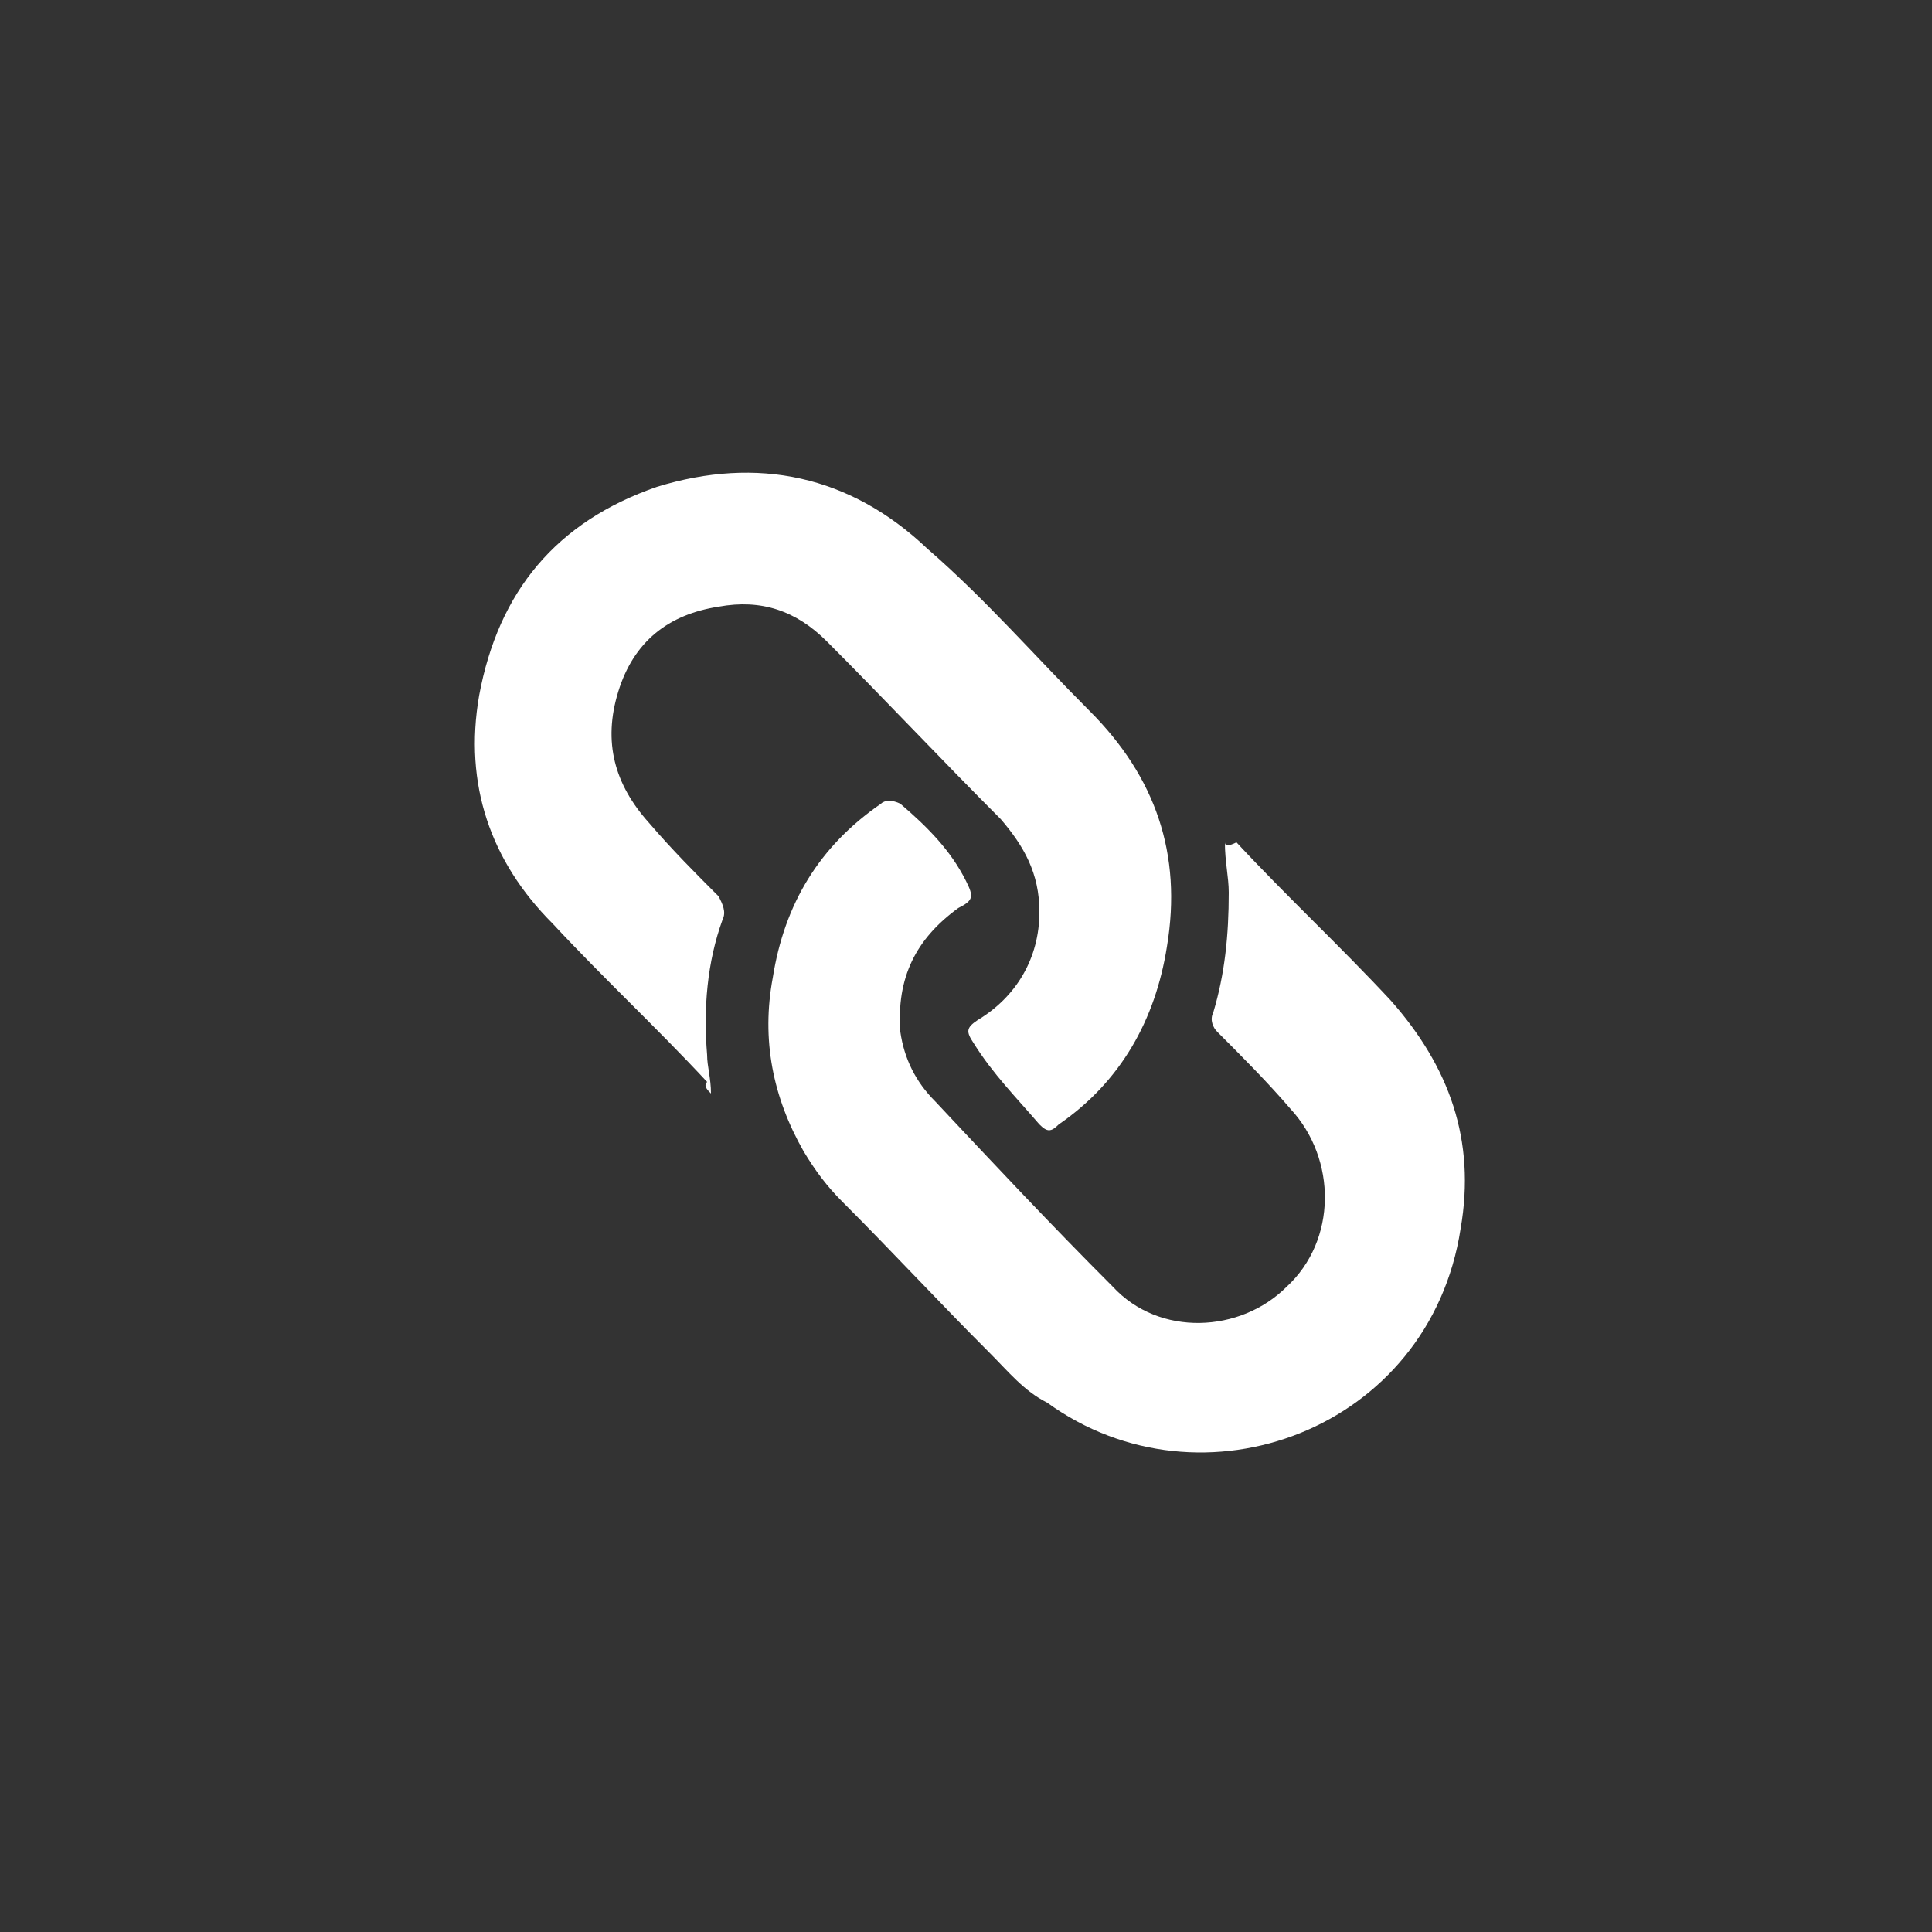 <?xml version="1.0" encoding="utf-8"?>
<!-- Generator: Adobe Illustrator 25.4.1, SVG Export Plug-In . SVG Version: 6.00 Build 0)  -->
<svg version="1.1" xmlns="http://www.w3.org/2000/svg" xmlns:xlink="http://www.w3.org/1999/xlink" x="0px" y="0px"
	 viewBox="0 0 50 50" style="enable-background:new 0 0 50 50;" xml:space="preserve">
<rect x="0" y="0" width="50" height="50" fill="#333333" stroke="none"/>
<style type="text/css">
	.st0{fill:#F8F6F3;}
	.st1{fill:#FAC300;}
	.st2{fill:#00AED3;}
	.st3{fill:none;stroke:#EAEAEA;stroke-miterlimit:10;}
	.st4{fill:none;stroke:#00AED3;stroke-miterlimit:10;}
	.st5{fill:none;}
	.st6{fill:#A6A6A6;}
	.st7{fill:#FFFFFF;}
	.st8{fill:none;stroke:#FFFFFF;stroke-width:4;stroke-linecap:round;stroke-miterlimit:10;}
	.st9{fill:#444444;}
	.st10{fill:#C6E3E5;}
	.st11{fill:none;stroke:#D8D8D8;stroke-miterlimit:10;}
	.st12{fill:#606060;}
	.st13{fill:#666767;}
	.st14{opacity:0.3;}
	.st15{fill:#38D430;}
	.st16{fill:#00478E;}
	.st17{fill:none;stroke:#3A8BA7;stroke-width:2;stroke-linecap:round;stroke-linejoin:round;stroke-dasharray:0,6.77;}
	.st18{fill:none;stroke:#3A8BA7;stroke-width:2;stroke-linecap:round;stroke-linejoin:round;}
	.st19{fill:none;stroke:#3A8BA7;stroke-width:3;stroke-linecap:round;stroke-linejoin:round;stroke-dasharray:0,6.77;}
	.st20{fill:none;stroke:#3A8BA7;stroke-width:3;stroke-linecap:round;stroke-linejoin:round;}
	.st21{fill:none;stroke:#FFFFFF;stroke-width:2;stroke-linecap:round;stroke-linejoin:round;stroke-dasharray:0,6.77;}
	.st22{fill:none;stroke:#FFFFFF;stroke-width:2;stroke-linecap:round;stroke-linejoin:round;}
</style>
<g id="圖層_1">
</g>
<g id="圖層_2">
	<g>
		<path class="st7" d="M31.7,21.8c0,0.5,0.1,0.9,0.1,1.3c0,1.1-0.1,2.1-0.4,3.1c-0.1,0.2,0,0.4,0.1,0.5c0.6,0.6,1.3,1.3,1.9,2
			c1.2,1.3,1.2,3.4-0.1,4.6c-1.2,1.2-3.3,1.3-4.5,0c-1.6-1.6-3.1-3.2-4.6-4.8c-0.5-0.5-0.8-1.1-0.9-1.8c-0.1-1.4,0.4-2.4,1.5-3.2
			c0.4-0.2,0.4-0.3,0.2-0.7c-0.4-0.8-1-1.4-1.7-2c-0.2-0.1-0.4-0.1-0.5,0c-1.6,1.1-2.5,2.6-2.8,4.5c-0.3,1.6,0,3.1,0.8,4.5
			c0.3,0.5,0.6,0.9,1,1.3c1.3,1.3,2.5,2.6,3.8,3.9c0.5,0.5,0.9,1,1.5,1.3c4,2.9,9.9,0.7,10.7-4.5c0.4-2.3-0.3-4.2-1.8-5.9
			c-1.3-1.4-2.7-2.7-4-4.1C31.8,21.9,31.7,21.9,31.7,21.8z"/>
		<path class="st7" d="M18.4,28.3c0-0.4-0.1-0.7-0.1-1c-0.1-1.2,0-2.4,0.4-3.5c0.1-0.2,0-0.4-0.1-0.6c-0.6-0.6-1.2-1.2-1.8-1.9
			c-0.9-1-1.2-2.1-0.8-3.4c0.4-1.3,1.3-2,2.6-2.2c1.1-0.2,2,0.1,2.8,0.9c1.5,1.5,3,3.1,4.5,4.6c0.6,0.7,1,1.4,1,2.4
			c0,1.2-0.6,2.2-1.6,2.8c-0.3,0.2-0.3,0.3-0.1,0.6c0.5,0.8,1.1,1.4,1.7,2.1c0.2,0.2,0.3,0.2,0.5,0c1.6-1.1,2.5-2.7,2.8-4.6
			c0.4-2.4-0.3-4.4-2-6.1c-1.4-1.4-2.7-2.9-4.2-4.2c-2-1.9-4.4-2.4-7-1.6c-2.6,0.9-4.1,2.7-4.6,5.4c-0.4,2.3,0.3,4.3,1.9,5.9
			c1.3,1.4,2.7,2.7,4,4.1C18.2,28.1,18.3,28.2,18.4,28.3z"/>
	</g>
</g>
</svg>
